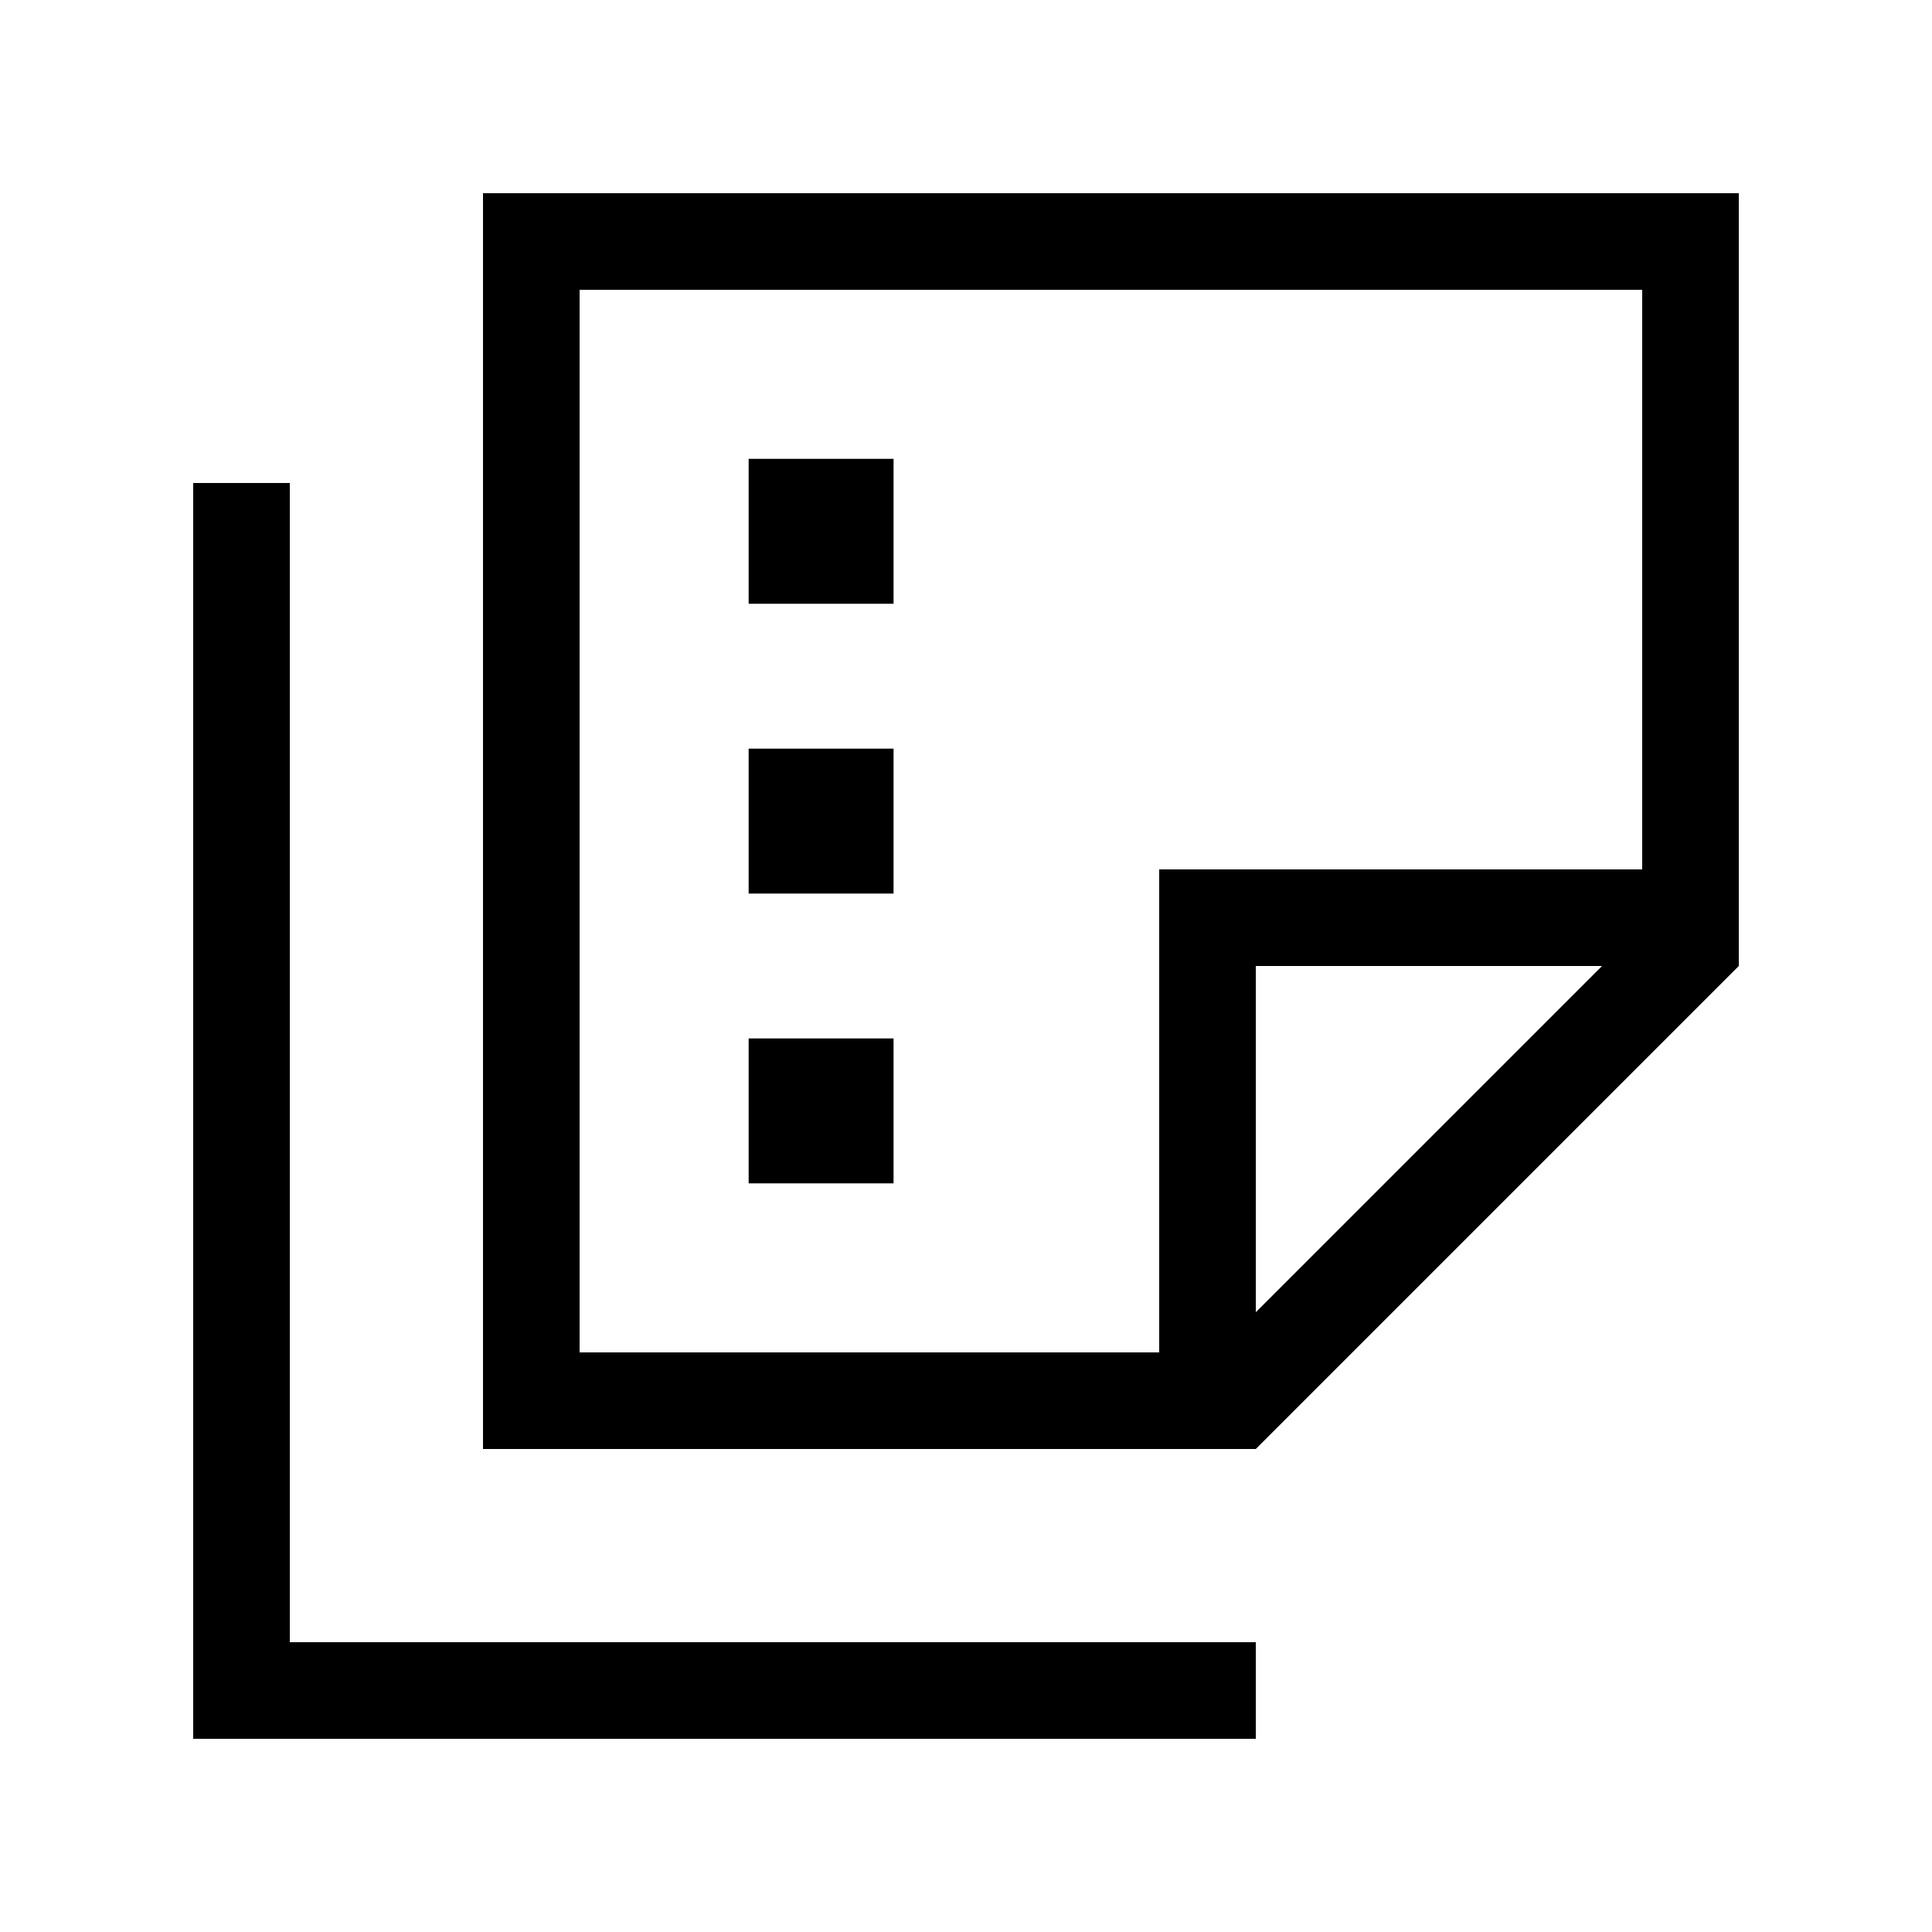 <svg xmlns="http://www.w3.org/2000/svg" viewBox="0 0 640 640"><!--! Font Awesome Pro 7.1.0 by @fontawesome - https://fontawesome.com License - https://fontawesome.com/license (Commercial License) Copyright 2025 Fonticons, Inc. --><path fill="currentColor" d="M384 448L192 448L192 96L544 96L544 288L384 288L384 448zM530.7 320L416 434.7L416 320L530.7 320zM192 480L416 480L576 320L576 64L160 64L160 480L192 480zM96 160L64 160L64 576L416 576L416 544L96 544L96 160zM296 152L248 152L248 200L296 200L296 152zM248 248L248 296L296 296L296 248L248 248zM296 344L248 344L248 392L296 392L296 344z"/></svg>